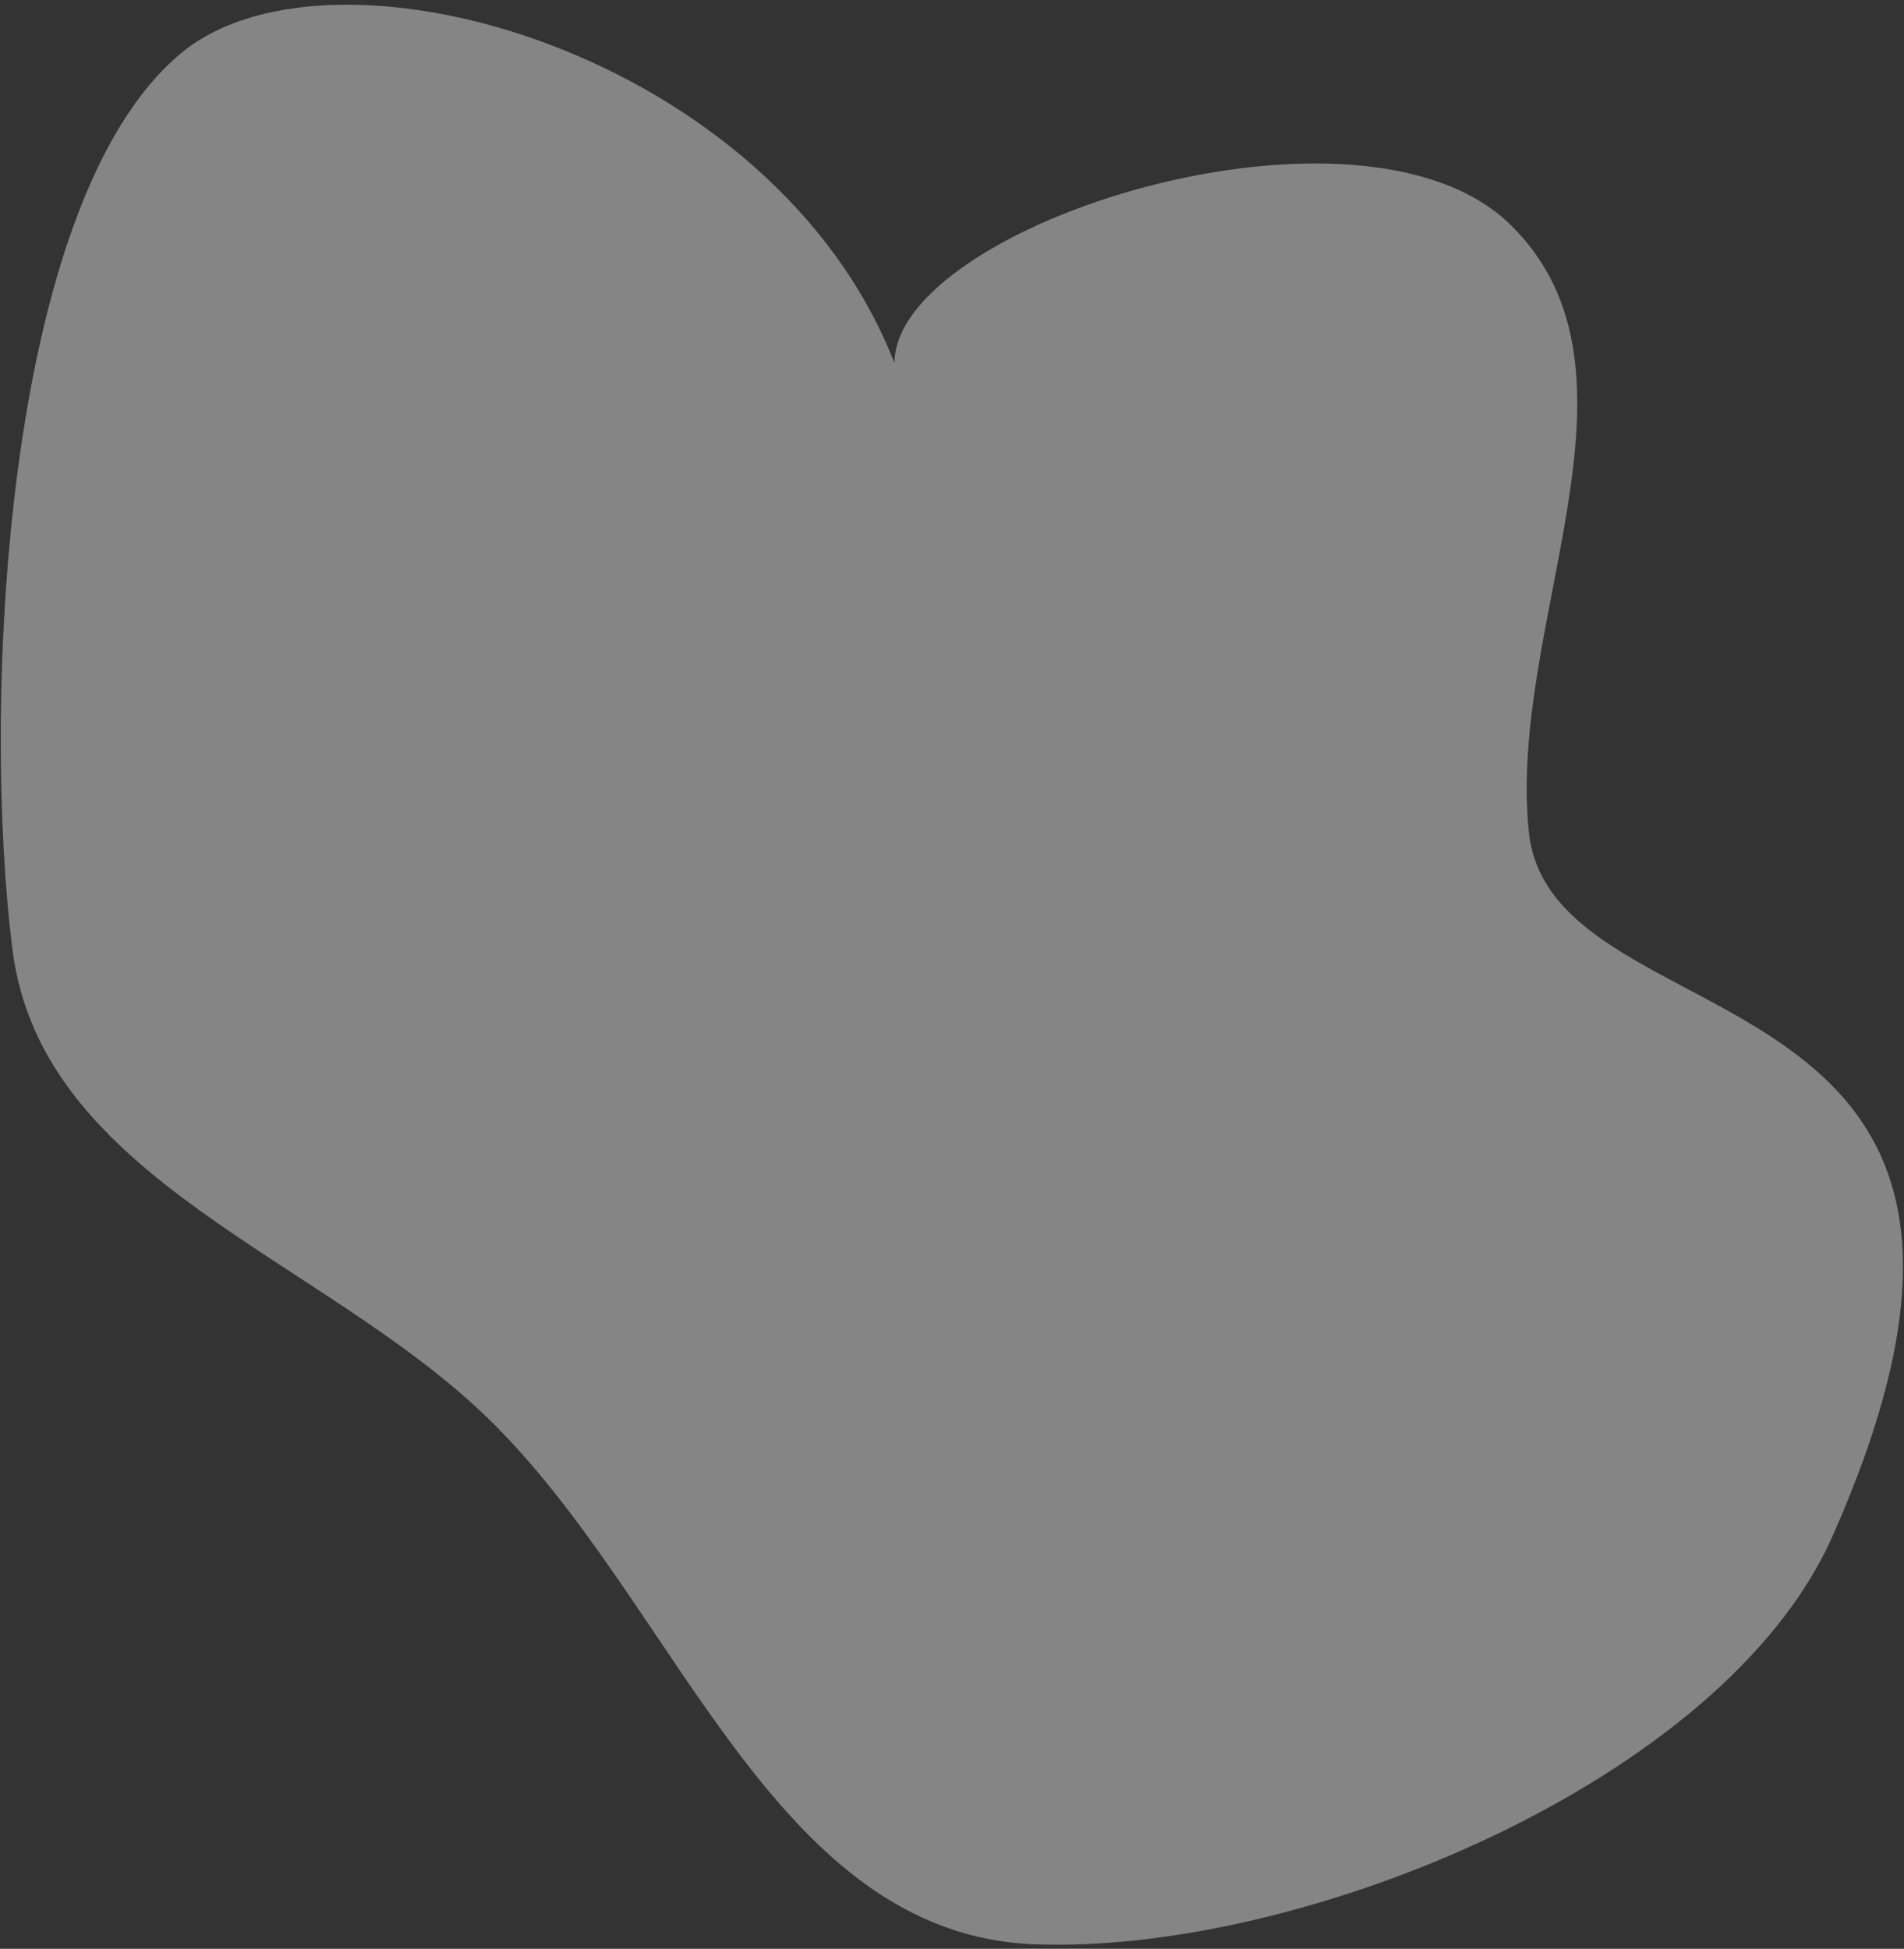 <?xml version="1.0" encoding="UTF-8"?> <svg xmlns="http://www.w3.org/2000/svg" width="383" height="392" viewBox="0 0 383 392" fill="none"><rect x="0" y="0" width="383" height="392" fill="#333333" stroke="none"/> <path opacity="0.4" fill-rule="evenodd" clip-rule="evenodd" d="M303.866 45.232C334.046 74.838 303.2 125.21 307.533 167.3C312.113 211.803 421 191.21 368.536 309.183C346.681 358.327 261.7 393.208 208.01 391.09C155.211 389.008 136.104 322.202 98.254 285.382C64.901 252.938 8.494 237.395 2.535 191.21C-3.512 144.342 0.021 40.745 36.499 10.634C67.089 -14.617 155.62 10.634 179.928 73.036C179.928 45.232 273.592 15.532 303.866 45.232Z" fill="white"></path> </svg> 
